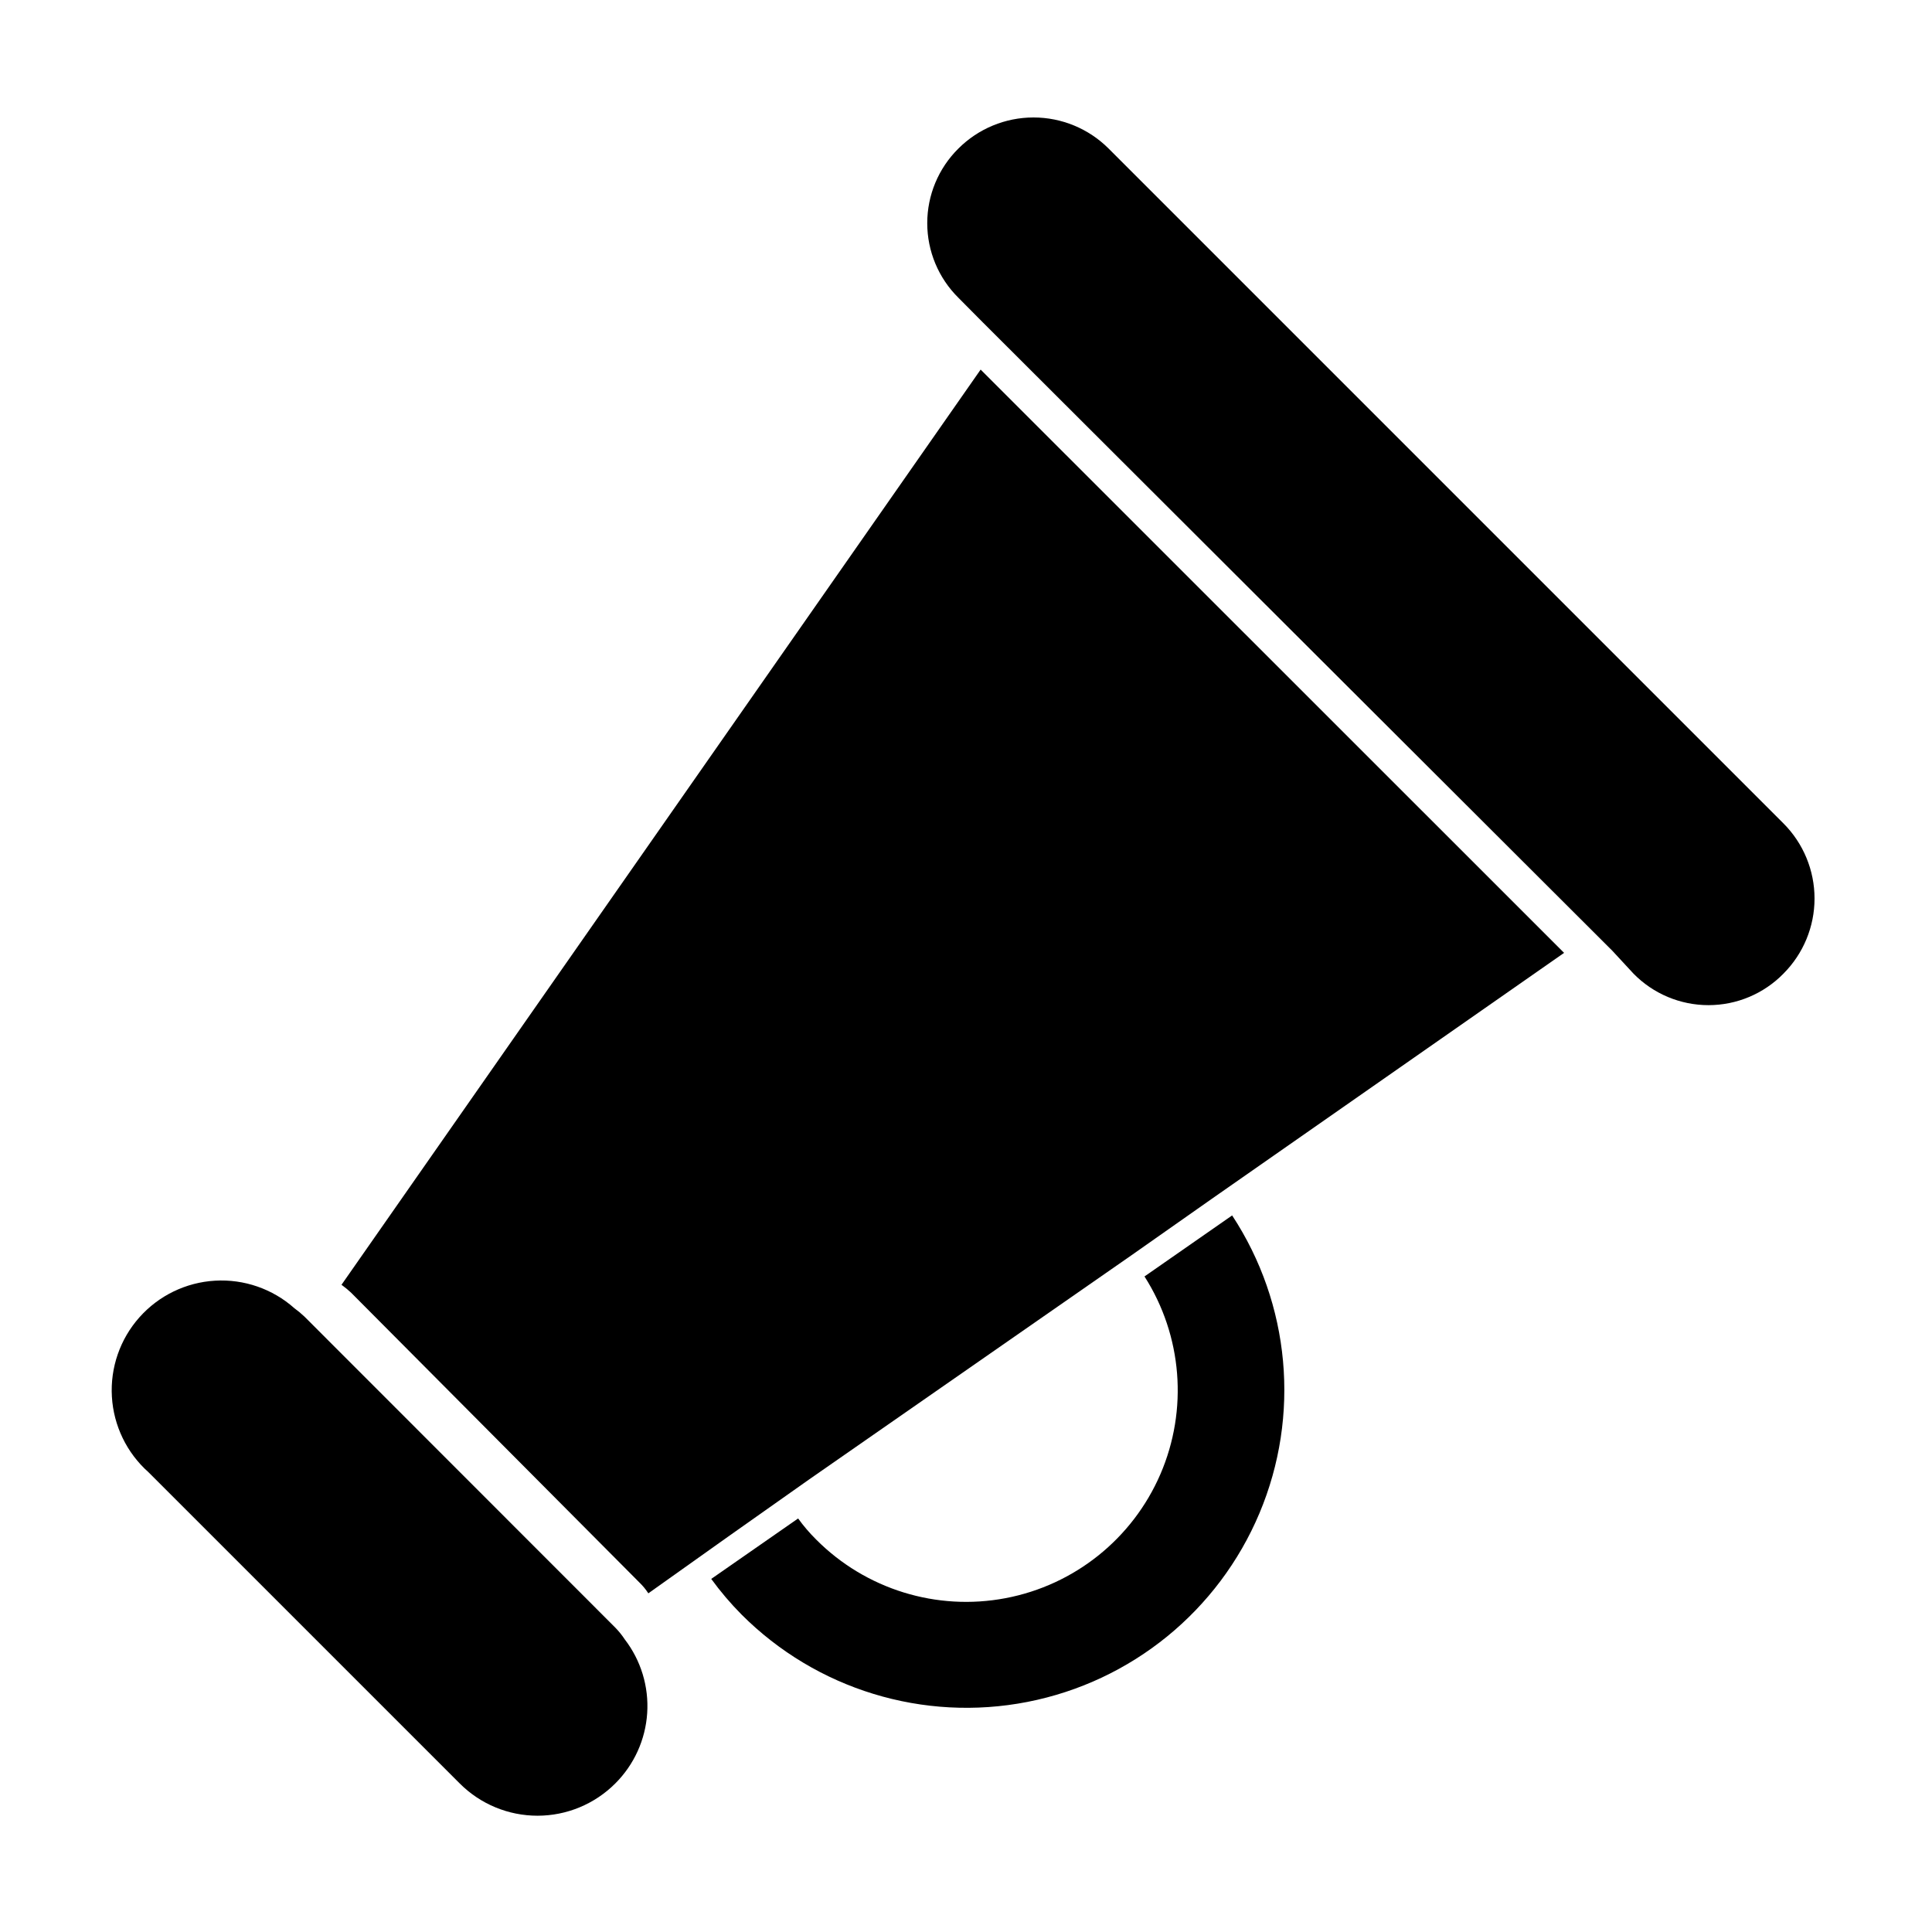 <?xml version="1.0" encoding="UTF-8"?>
<!-- Uploaded to: ICON Repo, www.iconrepo.com, Generator: ICON Repo Mixer Tools -->
<svg fill="#000000" width="800px" height="800px" version="1.1" viewBox="144 144 512 512" xmlns="http://www.w3.org/2000/svg">
 <g>
  <path d="m470.53 466.1-23.227 16.172c10.012 15.684 11.59 35.309 4.219 52.391-7.375 17.078-22.738 29.391-41.016 32.863-18.273 3.477-37.086-2.34-50.211-15.527-1.746-1.727-3.344-3.598-4.785-5.59l-23.023 16.02c2.43 3.34 5.106 6.488 8.012 9.422 19.824 19.867 48.242 28.555 75.785 23.172 27.547-5.383 50.598-24.133 61.484-50.004 10.887-25.867 8.172-55.461-7.238-78.918z" fill-rule="evenodd"/>
  <path d="m558.5 396.52-93.305 65.141-21.512 15.113-85.195 59.25-21.41 15.113-21.262 15.113c-0.676-1.043-1.469-2.008-2.367-2.871l-76.43-76.828c-0.793-0.742-1.637-1.434-2.519-2.066l169.38-242.54z"/>
  <path d="m616.64 402.02c-5.231 5.344-12.395 8.355-19.875 8.355s-14.645-3.012-19.875-8.355l-5.594-6.047-166.86-166.56-6.449-6.5c-5.285-5.227-8.258-12.344-8.258-19.773 0-7.43 2.973-14.551 8.258-19.777 5.281-5.273 12.438-8.234 19.898-8.234 7.465 0 14.621 2.961 19.902 8.234l178.85 178.85c5.273 5.281 8.234 12.441 8.234 19.902 0 7.461-2.961 14.621-8.234 19.902z" fill-rule="evenodd"/>
  <path d="m307.05 616.64c-5.465 5.469-12.875 8.543-20.605 8.543-7.731 0-15.145-3.074-20.605-8.543l-82.477-82.473c-5.766-5.125-9.258-12.332-9.711-20.031-0.453-7.699 2.168-15.266 7.293-21.031 5.125-5.766 12.328-9.258 20.031-9.711 7.699-0.453 15.266 2.168 21.031 7.293 0.934 0.684 1.824 1.426 2.668 2.219l82.375 82.422c0.938 0.957 1.781 2.004 2.519 3.125 4.293 5.582 6.406 12.539 5.941 19.566-0.461 7.031-3.473 13.648-8.461 18.621z" fill-rule="evenodd"/>
 </g>
</svg>